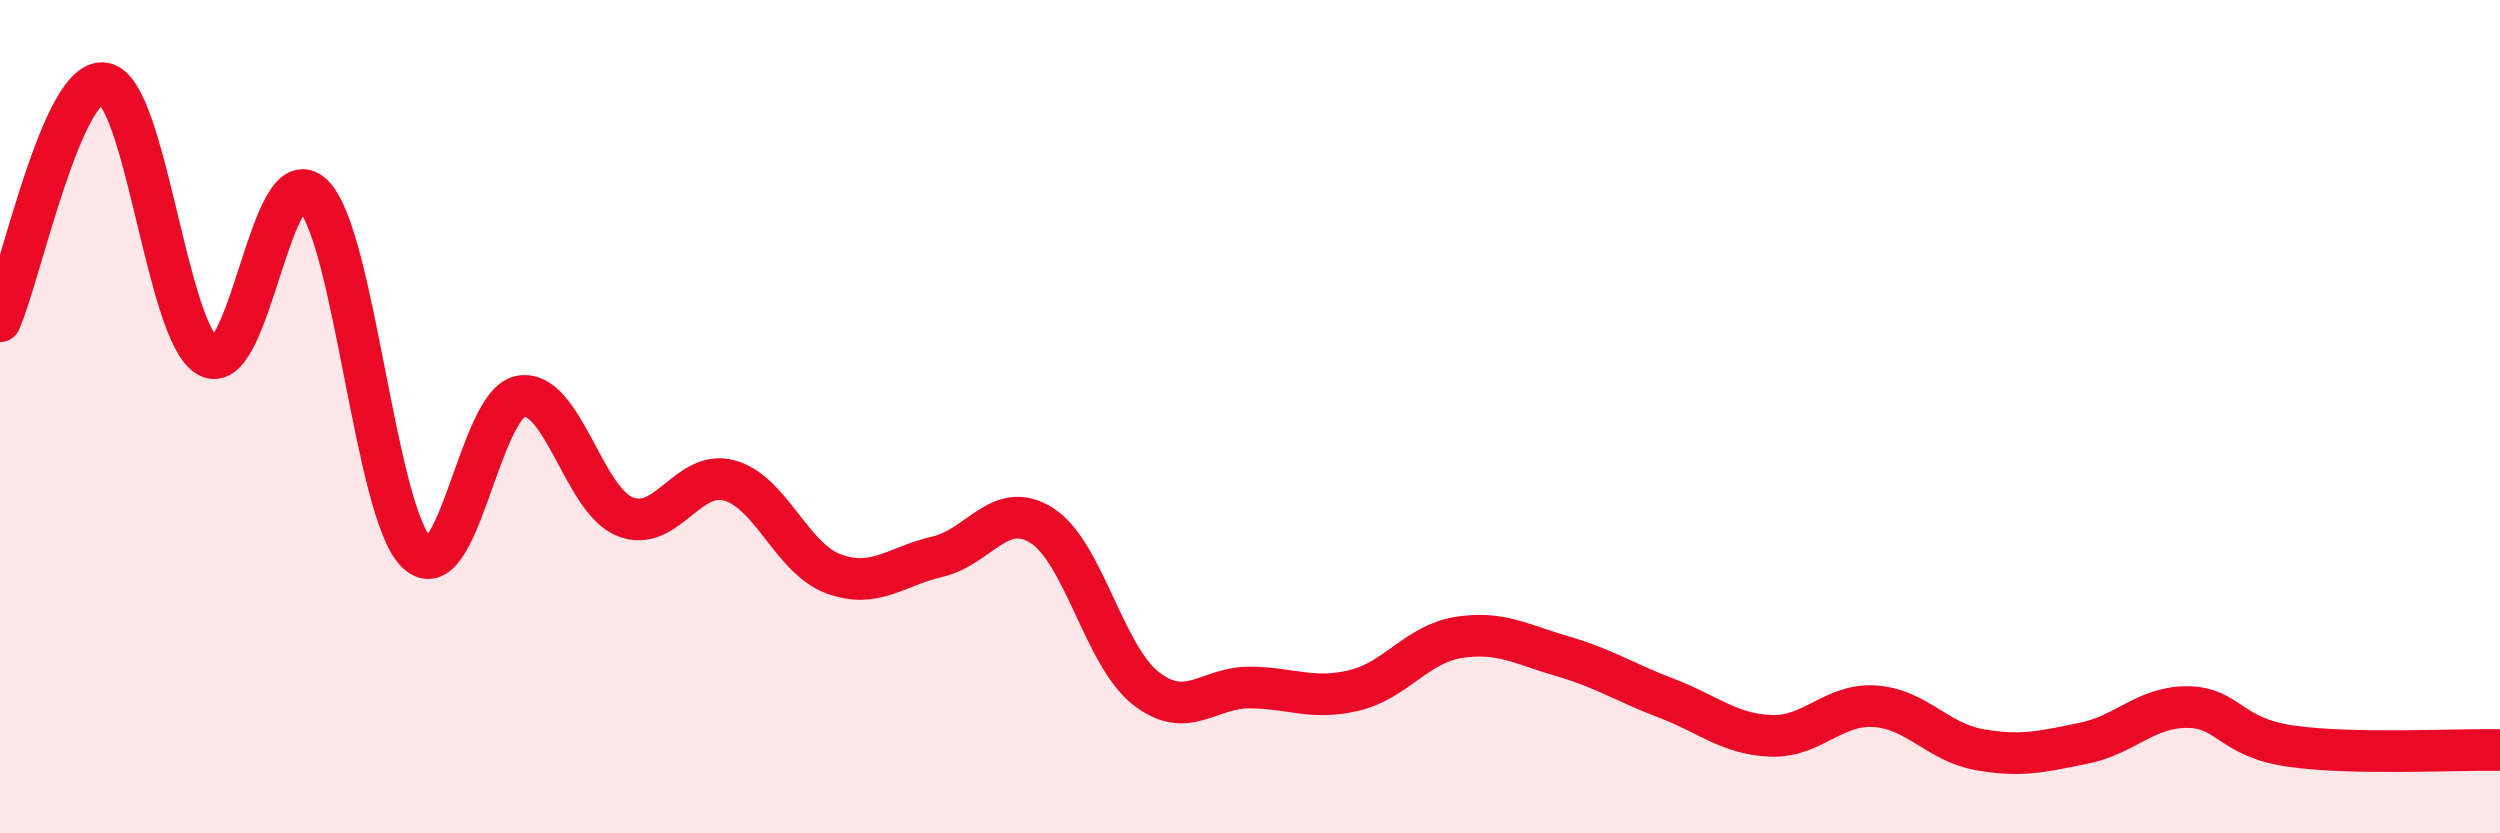 
    <svg width="60" height="20" viewBox="0 0 60 20" xmlns="http://www.w3.org/2000/svg">
      <path
        d="M 0,7.71 C 0.5,6.57 1.5,1.83 2.5,2 C 3.5,2.17 4,8.03 5,8.56 C 6,9.09 6.5,3.73 7.5,4.67 C 8.5,5.61 9,12.29 10,13.26 C 11,14.23 11.5,9.68 12.5,9.51 C 13.5,9.34 14,12 15,12.4 C 16,12.8 16.5,11.26 17.5,11.53 C 18.5,11.8 19,13.4 20,13.77 C 21,14.14 21.5,13.59 22.5,13.36 C 23.5,13.13 24,11.98 25,12.61 C 26,13.24 26.5,15.74 27.5,16.52 C 28.5,17.3 29,16.49 30,16.5 C 31,16.51 31.5,16.81 32.5,16.57 C 33.5,16.33 34,15.46 35,15.3 C 36,15.14 36.5,15.46 37.5,15.75 C 38.5,16.04 39,16.38 40,16.76 C 41,17.14 41.5,17.62 42.5,17.66 C 43.5,17.7 44,16.88 45,16.95 C 46,17.02 46.5,17.81 47.5,17.99 C 48.5,18.17 49,18.04 50,17.84 C 51,17.64 51.5,16.96 52.5,16.97 C 53.5,16.98 53.5,17.7 55,17.91 C 56.5,18.12 59,17.98 60,18L60 20L0 20Z"
        fill="#EB0A25"
        opacity="0.1"
        stroke-linecap="round"
        stroke-linejoin="round"
      />
      <path
        d="M 0,7.71 C 0.5,6.57 1.5,1.83 2.5,2 C 3.5,2.17 4,8.03 5,8.56 C 6,9.09 6.5,3.73 7.5,4.67 C 8.5,5.61 9,12.29 10,13.26 C 11,14.23 11.5,9.68 12.5,9.51 C 13.5,9.34 14,12 15,12.4 C 16,12.8 16.5,11.26 17.5,11.53 C 18.5,11.8 19,13.4 20,13.77 C 21,14.14 21.5,13.59 22.5,13.36 C 23.5,13.13 24,11.98 25,12.61 C 26,13.24 26.5,15.74 27.5,16.52 C 28.5,17.3 29,16.49 30,16.5 C 31,16.51 31.5,16.81 32.5,16.57 C 33.5,16.33 34,15.46 35,15.3 C 36,15.14 36.5,15.46 37.5,15.75 C 38.5,16.04 39,16.38 40,16.76 C 41,17.14 41.5,17.62 42.5,17.66 C 43.5,17.7 44,16.88 45,16.95 C 46,17.02 46.5,17.81 47.5,17.99 C 48.5,18.17 49,18.04 50,17.84 C 51,17.64 51.5,16.96 52.5,16.97 C 53.5,16.98 53.5,17.7 55,17.91 C 56.5,18.12 59,17.98 60,18"
        stroke="#EB0A25"
        stroke-width="1"
        fill="none"
        stroke-linecap="round"
        stroke-linejoin="round"
      />
    </svg>
  